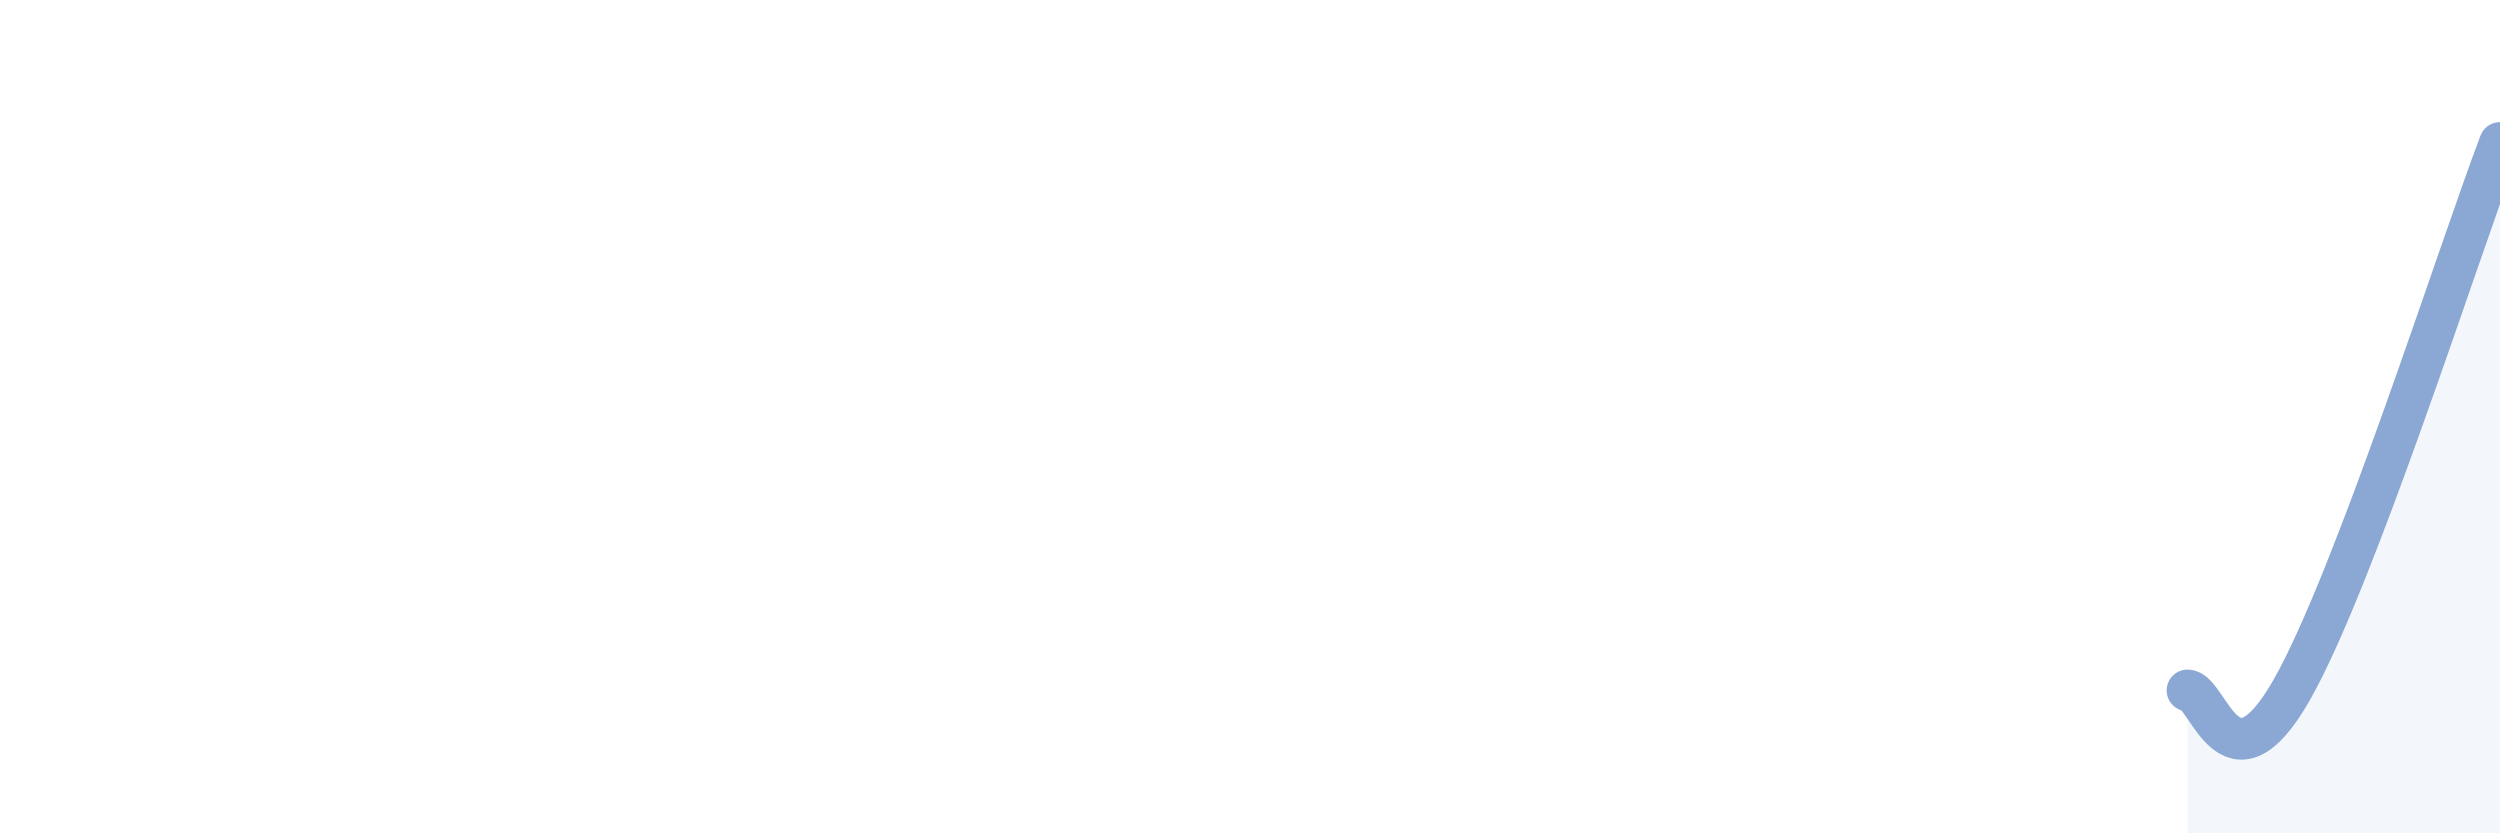 
    <svg width="60" height="20" viewBox="0 0 60 20" xmlns="http://www.w3.org/2000/svg">
      <path
        d="M 52.5,16.57 C 53,16.57 53.5,19.19 55,16.56 C 56.5,13.93 59,6.06 60,3.43L60 20L52.5 20Z"
        fill="#8ba7d3"
        opacity="0.1"
        stroke-linecap="round"
        stroke-linejoin="round"
      />
      <path
        d="M 52.5,16.57 C 53,16.57 53.5,19.19 55,16.56 C 56.5,13.93 59,6.06 60,3.43"
        stroke="#8ba7d3"
        stroke-width="1"
        fill="none"
        stroke-linecap="round"
        stroke-linejoin="round"
      />
    </svg>
  